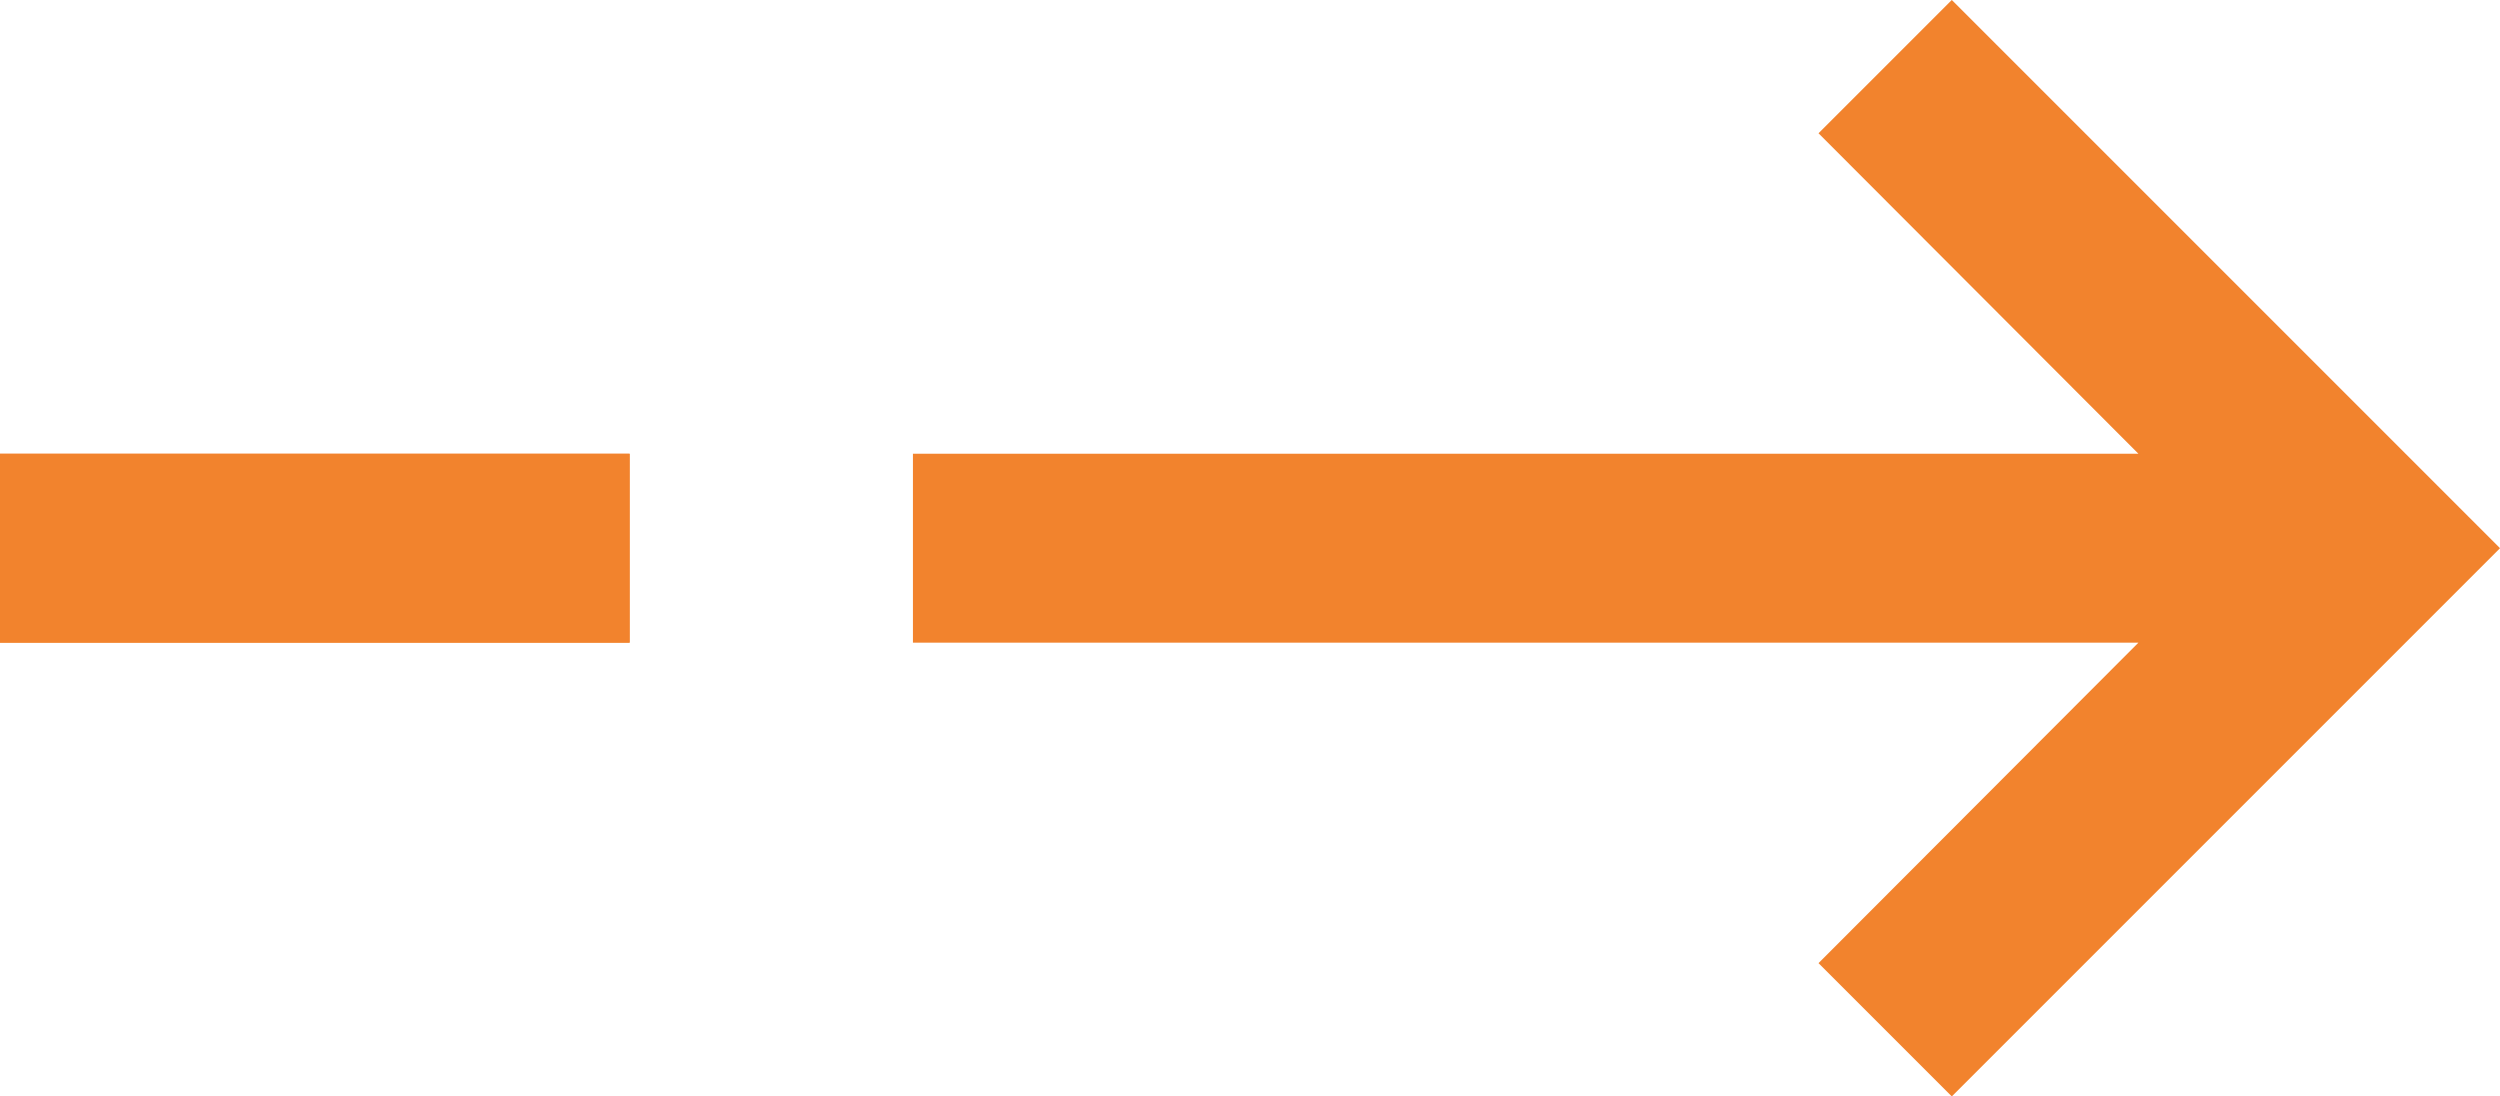 <svg xmlns="http://www.w3.org/2000/svg" width="39.707" height="17.414" viewBox="0 0 39.707 17.414">
  <g id="Group_1159" data-name="Group 1159" transform="translate(-399 -4112.293)">
    <path id="ic_arrow_forward_24px" d="M12,4,10.59,5.41,16.17,11H-4v2H16.17l-5.58,5.59L12,20l8-8Z" transform="translate(418 4109)" fill="#f2832d" stroke="#f2832d" stroke-width="1"/>
    <g id="Rectangle_153" data-name="Rectangle 153" transform="translate(399 4119.5)" fill="#f2832d" stroke="#f2832d" stroke-width="1">
      <rect width="10" height="3" stroke="none"/>
      <rect x="0.5" y="0.5" width="9" height="2" fill="none"/>
    </g>
  </g>
</svg>
